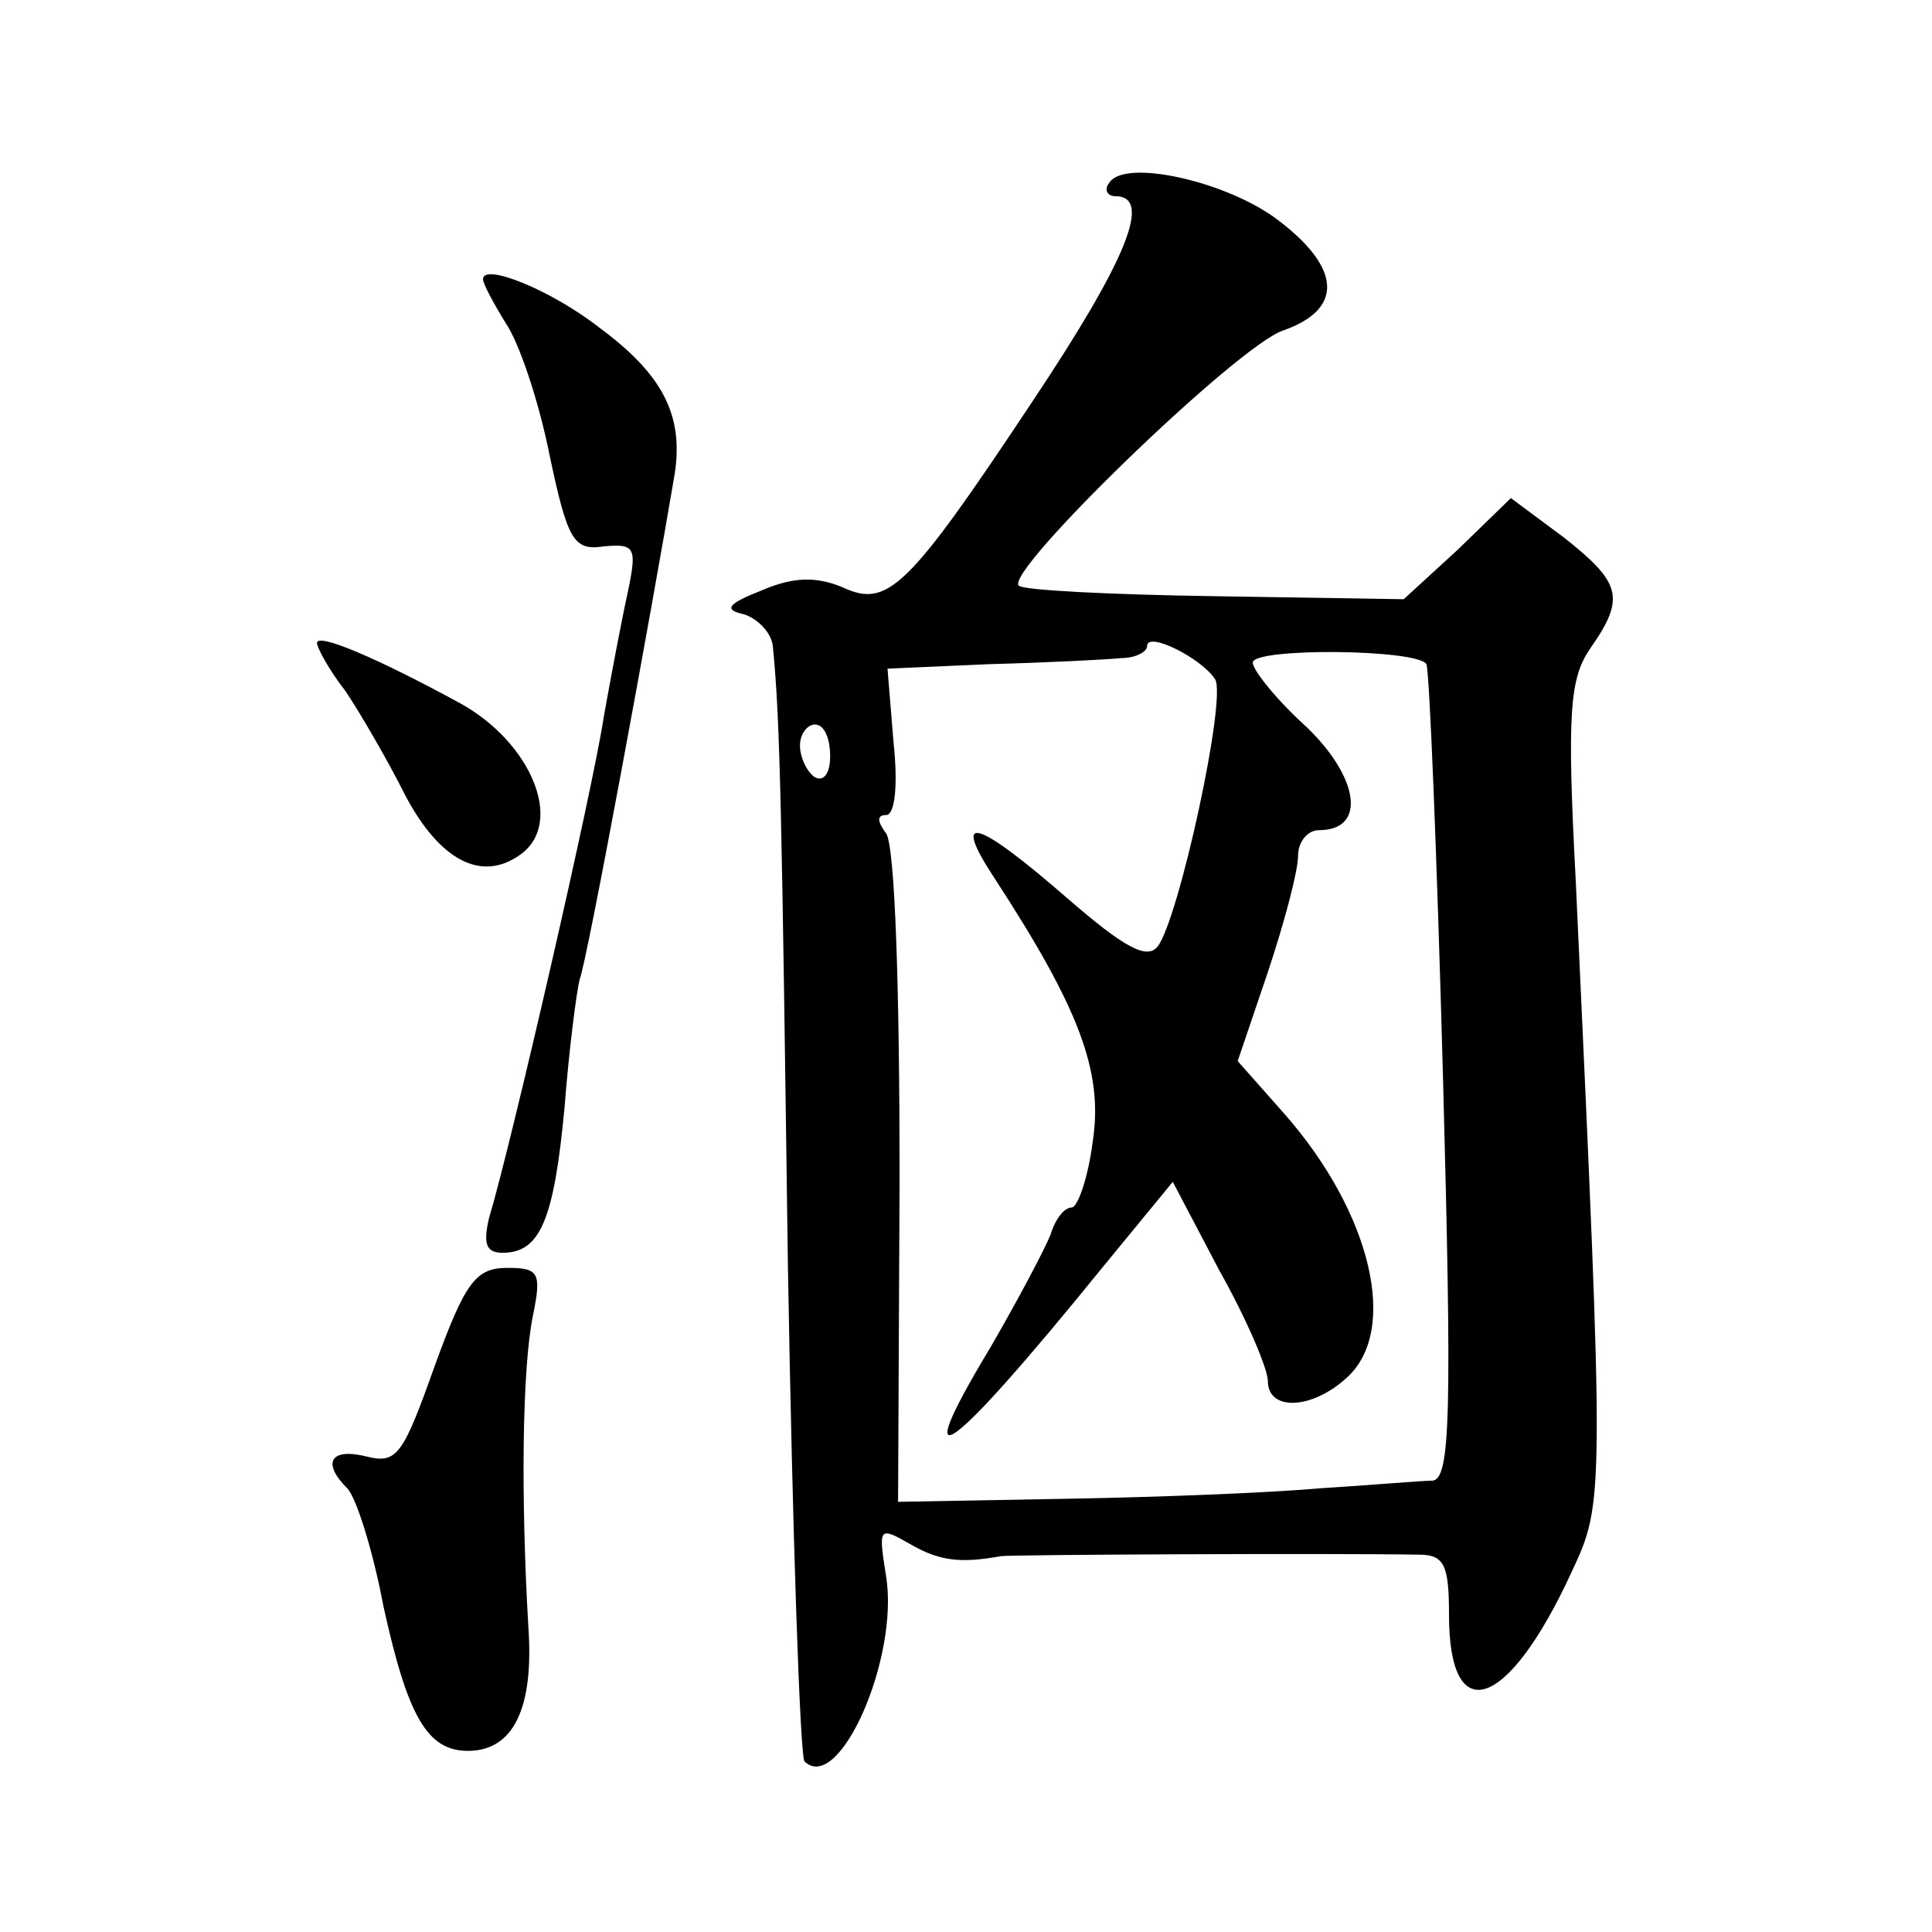 <?xml version="1.0" standalone="no"?>
<!DOCTYPE svg PUBLIC "-//W3C//DTD SVG 20010904//EN"
 "http://www.w3.org/TR/2001/REC-SVG-20010904/DTD/svg10.dtd">
<svg version="1.0" xmlns="http://www.w3.org/2000/svg"
 width="128pt" height="128pt" viewBox="0 0 128 128"
 preserveAspectRatio="xMidYMid meet">
<g transform="translate(0,128) scale(0.1,-0.1)"
fill="#0" stroke="none">
<path d="M735 1159 c-4 -5 -1 -9 4 -9 25 0 7 -43 -55 -136 -83 -125 -96 -137 -126
-123 -17 7 -32 7 -53 -2 -23 -9 -26 -13 -12 -16 9 -3 18 -12 19 -21 5 -49 6 -115
10 -410 3 -177 8 -325 11 -329 23 -22 63 69 54 123 -5 32 -5 33 16 21 19 -11 33
-13 60 -8 6 1 217 2 277 1 17 0 20 -7 20 -40 0 -76 39 -63 81 28 22 47 22 46 3
458 -6 113 -4 135 10 155 23 33 20 43 -18 73 l-35 26 -35 -34 -36 -33 -125 2 c-69
1 -128 4 -130 7 -10 9 145 159 175 169 40 14 39 41 -3 73 -34 26 -102 41 -112 25z
m70 -329 c8 -12 -24 -159 -38 -177 -7 -9 -22 -1 -60 32 -61 53 -77 57 -48 13 56
-86 72 -128 65 -174 -3 -24 -10 -44 -14 -44 -5 0 -11 -8 -14 -18 -4 -10 -22 -44
-40 -75 -56 -93 -28 -73 75 54 l46 56 31 -59 c18 -32 32 -65 32 -73 0 -20 29 -19
52 2 35 31 17 109 -41 175 l-31 35 20 59 c11 33 20 67 20 77 0 9 6 17 14 17 31
0 27 34 -8 68 -20 18 -36 38 -36 43 0 10 109 9 115 -1 2 -3 7 -126 11 -273 6 -224
5 -267 -7 -268 -8 0 -41 -3 -74 -5 -33 -3 -109 -6 -170 -7 l-110 -2 1 215 c0 124
-3 220 -9 228 -6 8 -6 12 0 12 6 0 8 20 5 48 l-4 49 68 3 c38 1 77 3 87 4 9 0 17
4 17 8 0 10 36 -8 45 -22z m-255 -51 c0 -11 -4 -17 -10 -14 -5 3 -10 13 -10 21
0 8 5 14 10 14 6 0 10 -9 10 -21z M320 1095 c0 -3 7 -16 15 -29 9 -13 22 -52 29
-87 12 -57 16 -64 36 -61 21 2 22 -1 16 -30 -4 -18 -11 -55 -16 -83 -7 -47 -61
-282 -76 -332 -4 -17 -2 -23 9 -23 25 0 34 22 41 96 3 39 8 77 10 85 5 12 48 246
63 335 6 39 -8 66 -50 97 -32 25 -77 43 -77 32z M210 854 c0 -3 8 -18 19 -32 10
-15 28 -46 39 -68 23 -44 51 -59 77 -40 29 21 7 74 -40 100 -55 30 -95 47 -95 40z
M288 375 c-21 -59 -25 -65 -45 -60 -24 6 -30 -4 -13 -21 6 -6 17 -41 24 -78 16
-73 29 -96 56 -96 30 0 44 28 40 83 -5 87 -4 170 3 205 6 29 4 32 -17 32 -21 0
-28 -10 -48 -65z"/>
</g>
</svg>
